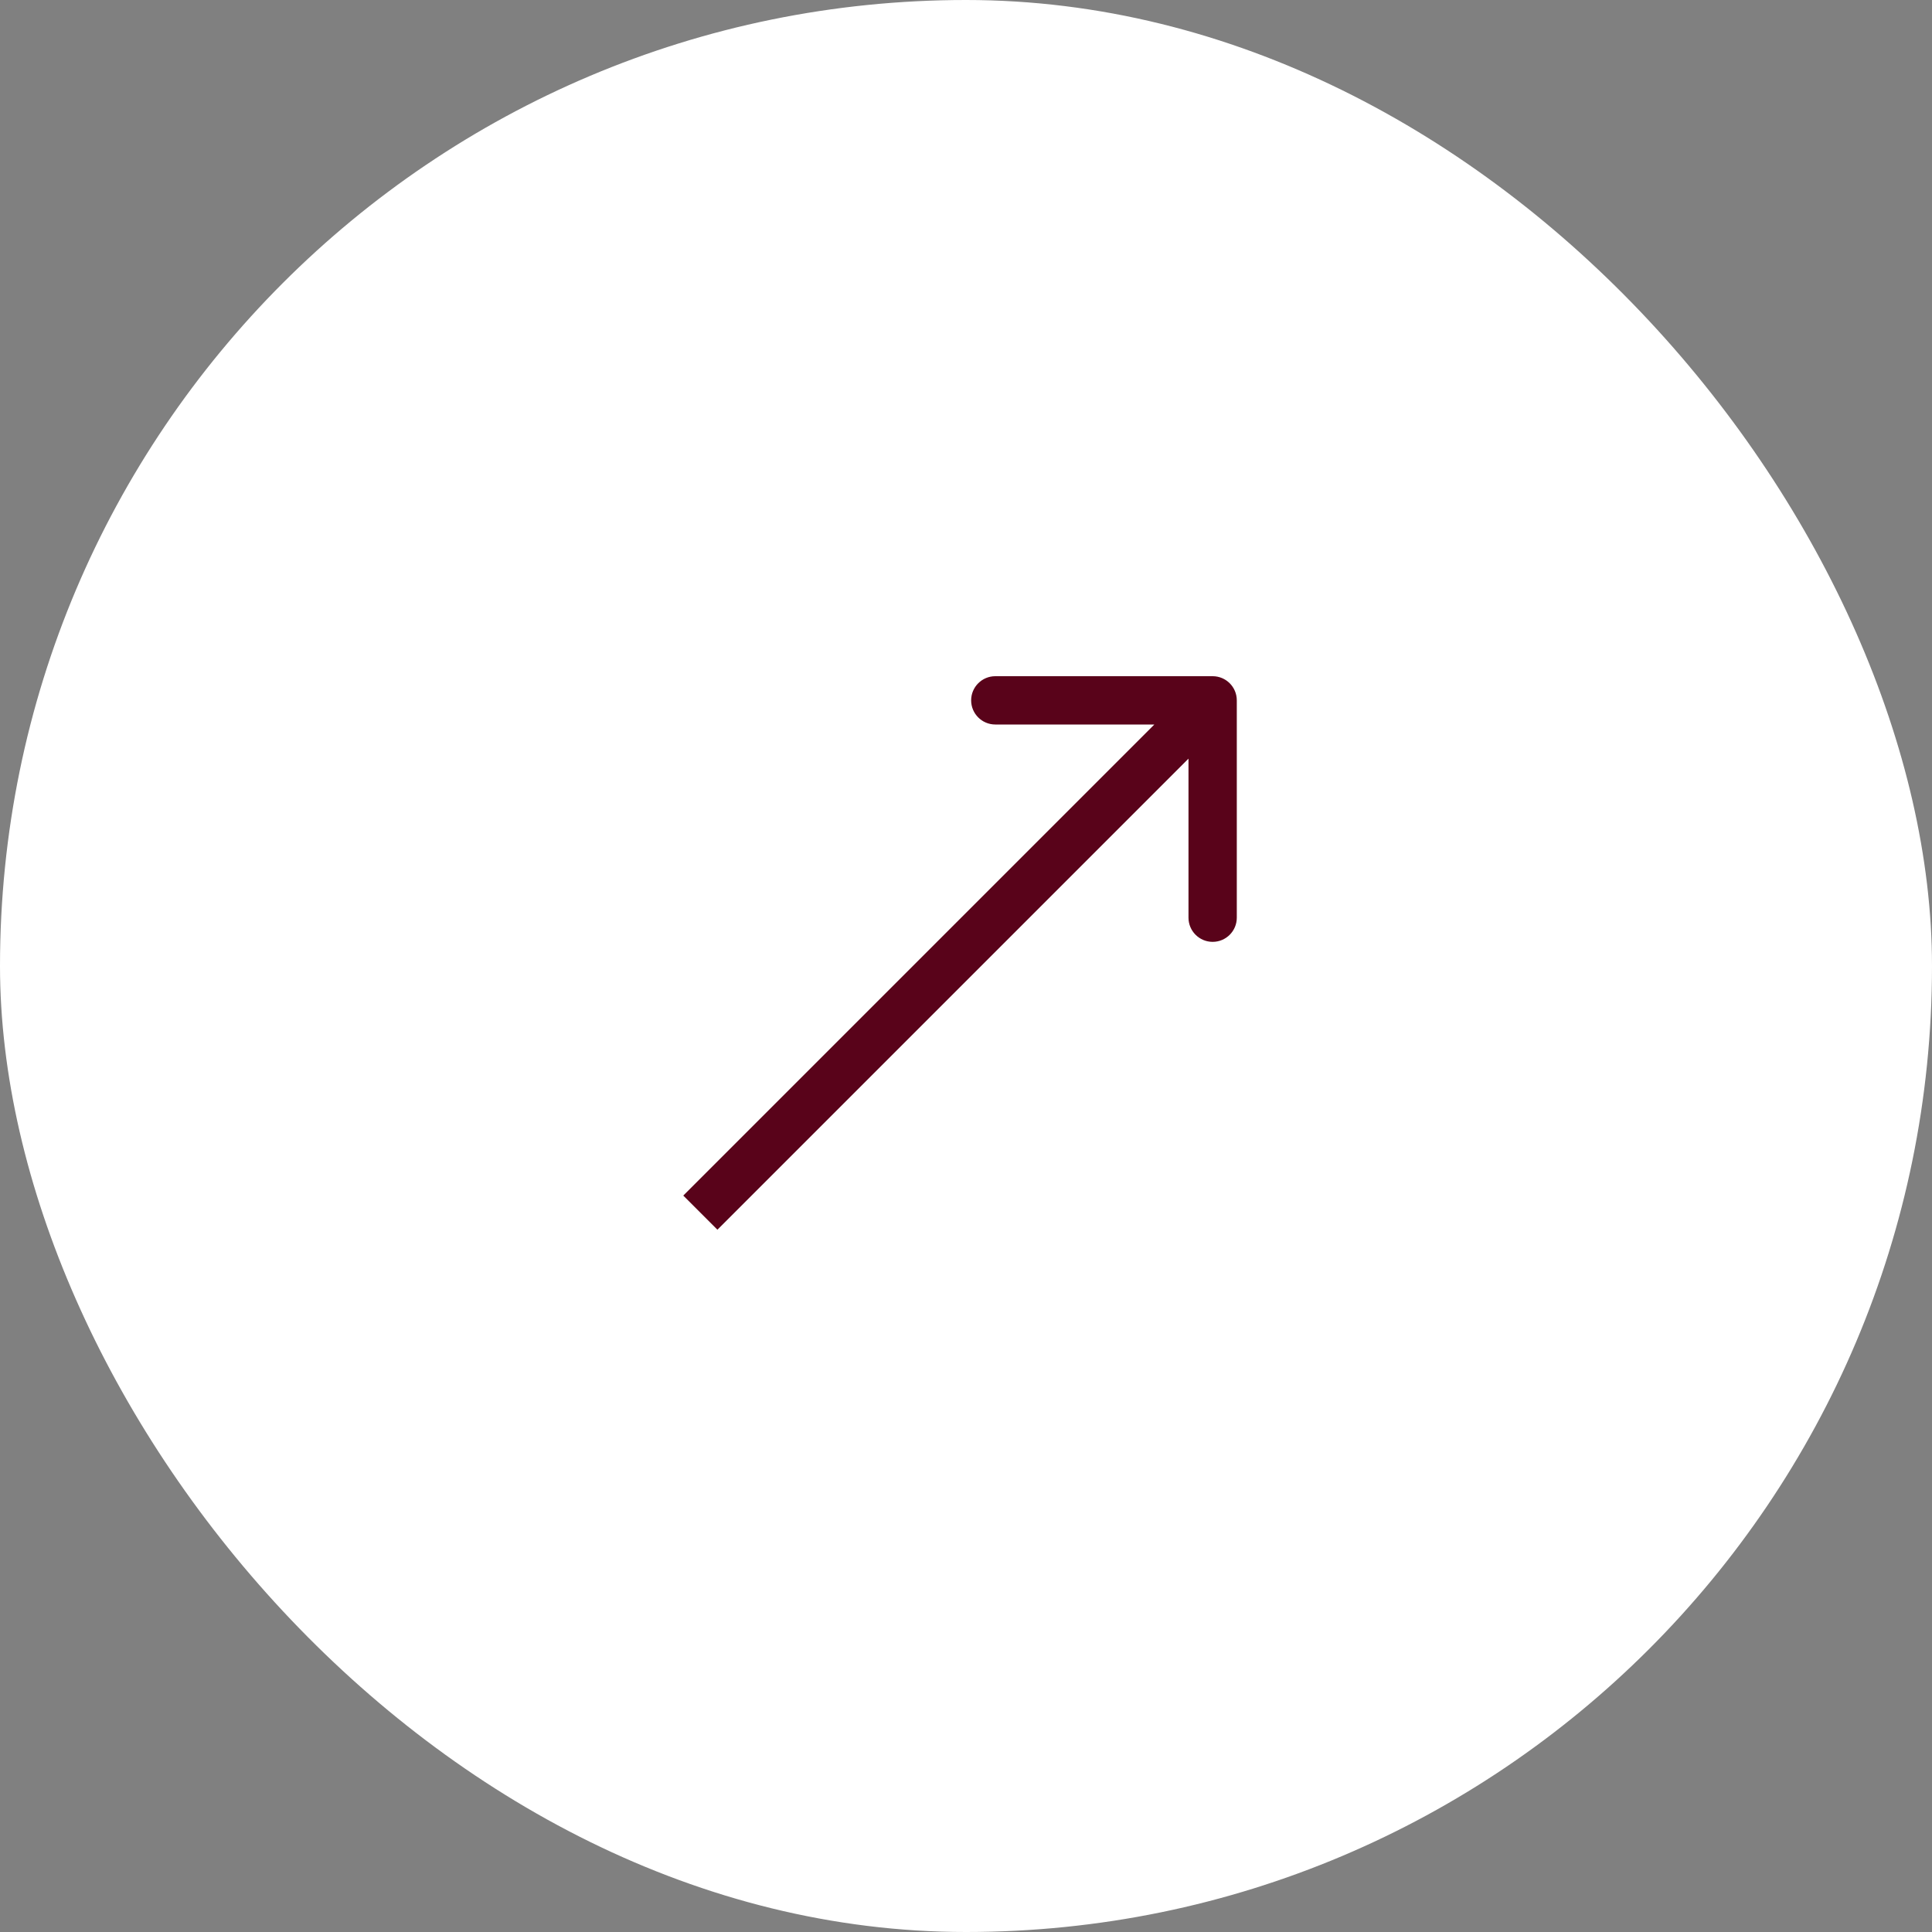 <?xml version="1.0" encoding="UTF-8"?> <svg xmlns="http://www.w3.org/2000/svg" width="80" height="80" viewBox="0 0 80 80" fill="none"><rect x="0" y="0" width="80" height="80" fill="#808080" stroke="none"/><rect width="80" height="80" rx="40" fill="white"></rect><path d="M51.213 29C51.213 28.448 50.766 28 50.213 28L41.213 28C40.661 28 40.213 28.448 40.213 29C40.213 29.552 40.661 30 41.213 30L49.213 30L49.213 38C49.213 38.552 49.661 39 50.213 39C50.766 39 51.213 38.552 51.213 38L51.213 29ZM29 50.213L29.707 50.92L50.92 29.707L50.213 29L49.506 28.293L28.293 49.506L29 50.213Z" fill="#59031A"></path></svg> 
